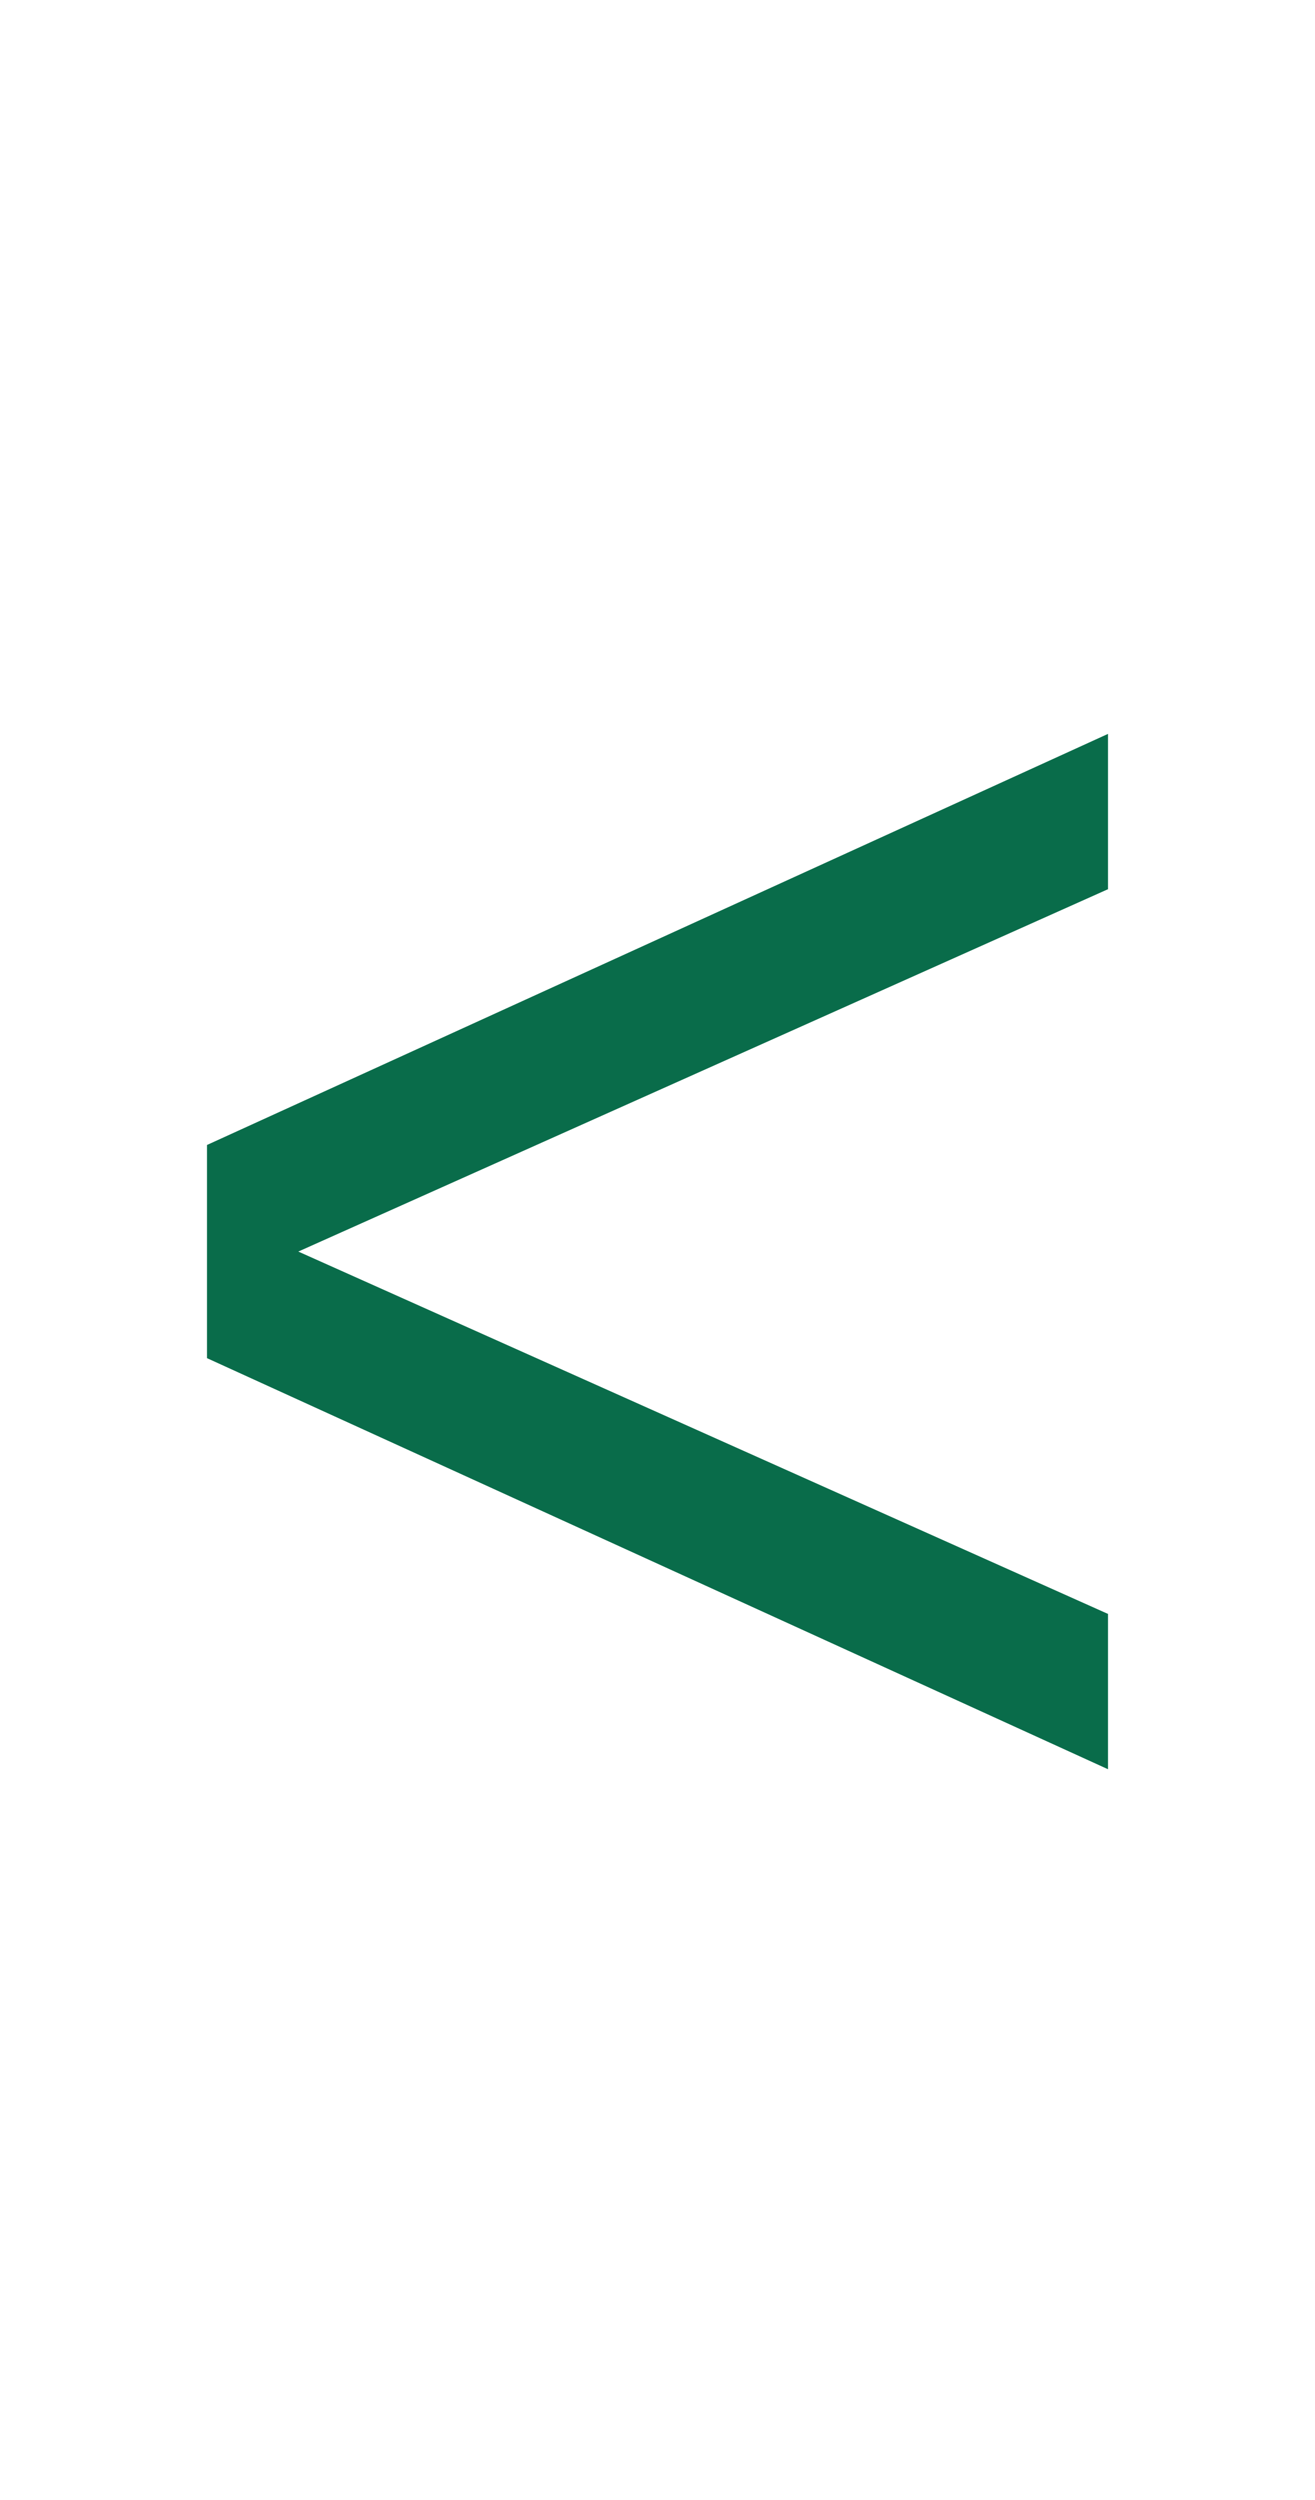 <?xml version="1.0" encoding="utf-8"?>
<!-- Generator: Adobe Illustrator 27.1.1, SVG Export Plug-In . SVG Version: 6.00 Build 0)  -->
<svg version="1.1" id="Layer_1" xmlns="http://www.w3.org/2000/svg" xmlns:xlink="http://www.w3.org/1999/xlink" x="0px" y="0px"
	 viewBox="0 0 43.2 82.1" style="enable-background:new 0 0 43.2 82.1;" xml:space="preserve">
<style type="text/css">
	.st0{fill:#096C4A;}
</style>
<polygon class="st0" points="36.4,24.1 6.8,37.6 6.8,44.6 36.4,58.1 36.4,53 9.8,41.1 36.4,29.2 "/>
</svg>
